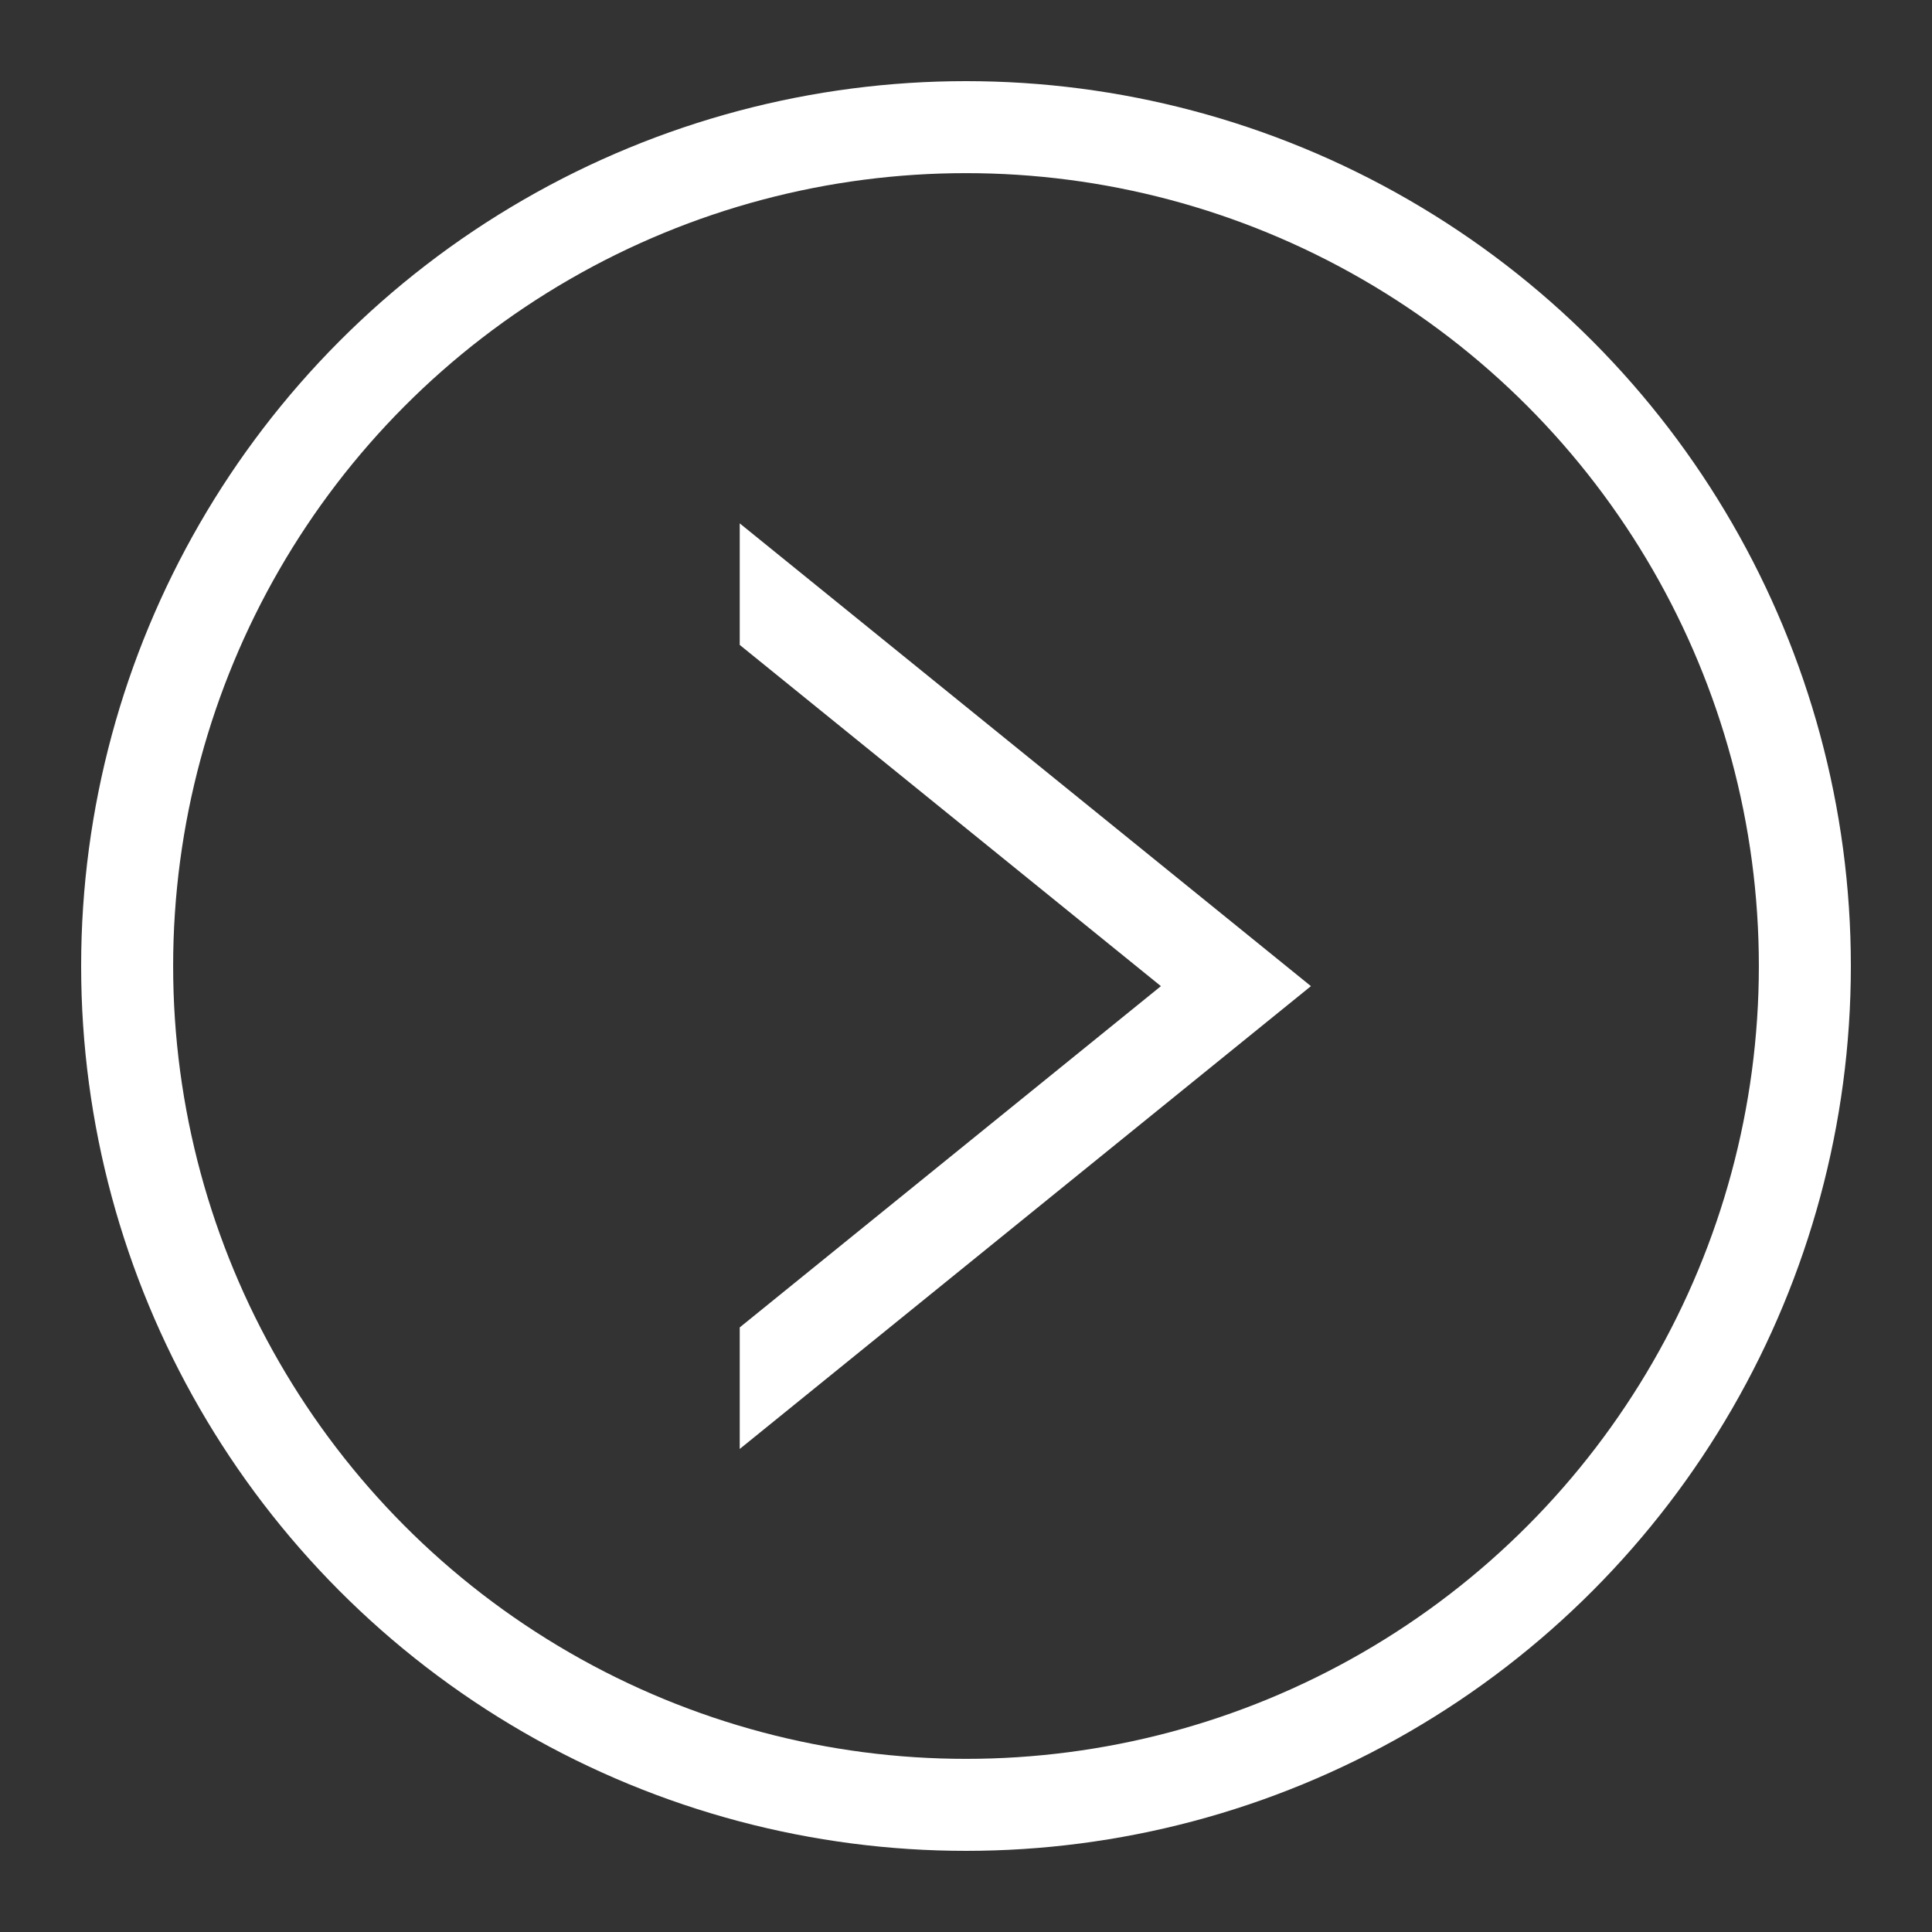<?xml version="1.0" encoding="UTF-8"?><svg id="_レイヤー_1" xmlns="http://www.w3.org/2000/svg" width="42" height="42" xmlns:xlink="http://www.w3.org/1999/xlink" viewBox="0 0 42 42"><rect x="0" y="0" width="42" height="42" fill="#333333" stroke="none"/><defs><style>.cls-1{clip-path:url(#clippath);}.cls-2{stroke-width:0px;}.cls-2,.cls-3,.cls-4{fill:none;}.cls-3{stroke-width:2px;}.cls-3,.cls-4{stroke:#fff;stroke-miterlimit:10;}.cls-4{stroke-width:2.053px;}</style><clipPath id="clippath"><rect class="cls-2" x="16.081" y="9.78" width="28.017" height="23.455"/></clipPath></defs><g class="cls-1"><polyline class="cls-4" points="14.979 11.806 26.868 21.438 14.979 31.071"/></g><circle class="cls-3" cx="21" cy="21" r="18.236"/></svg>